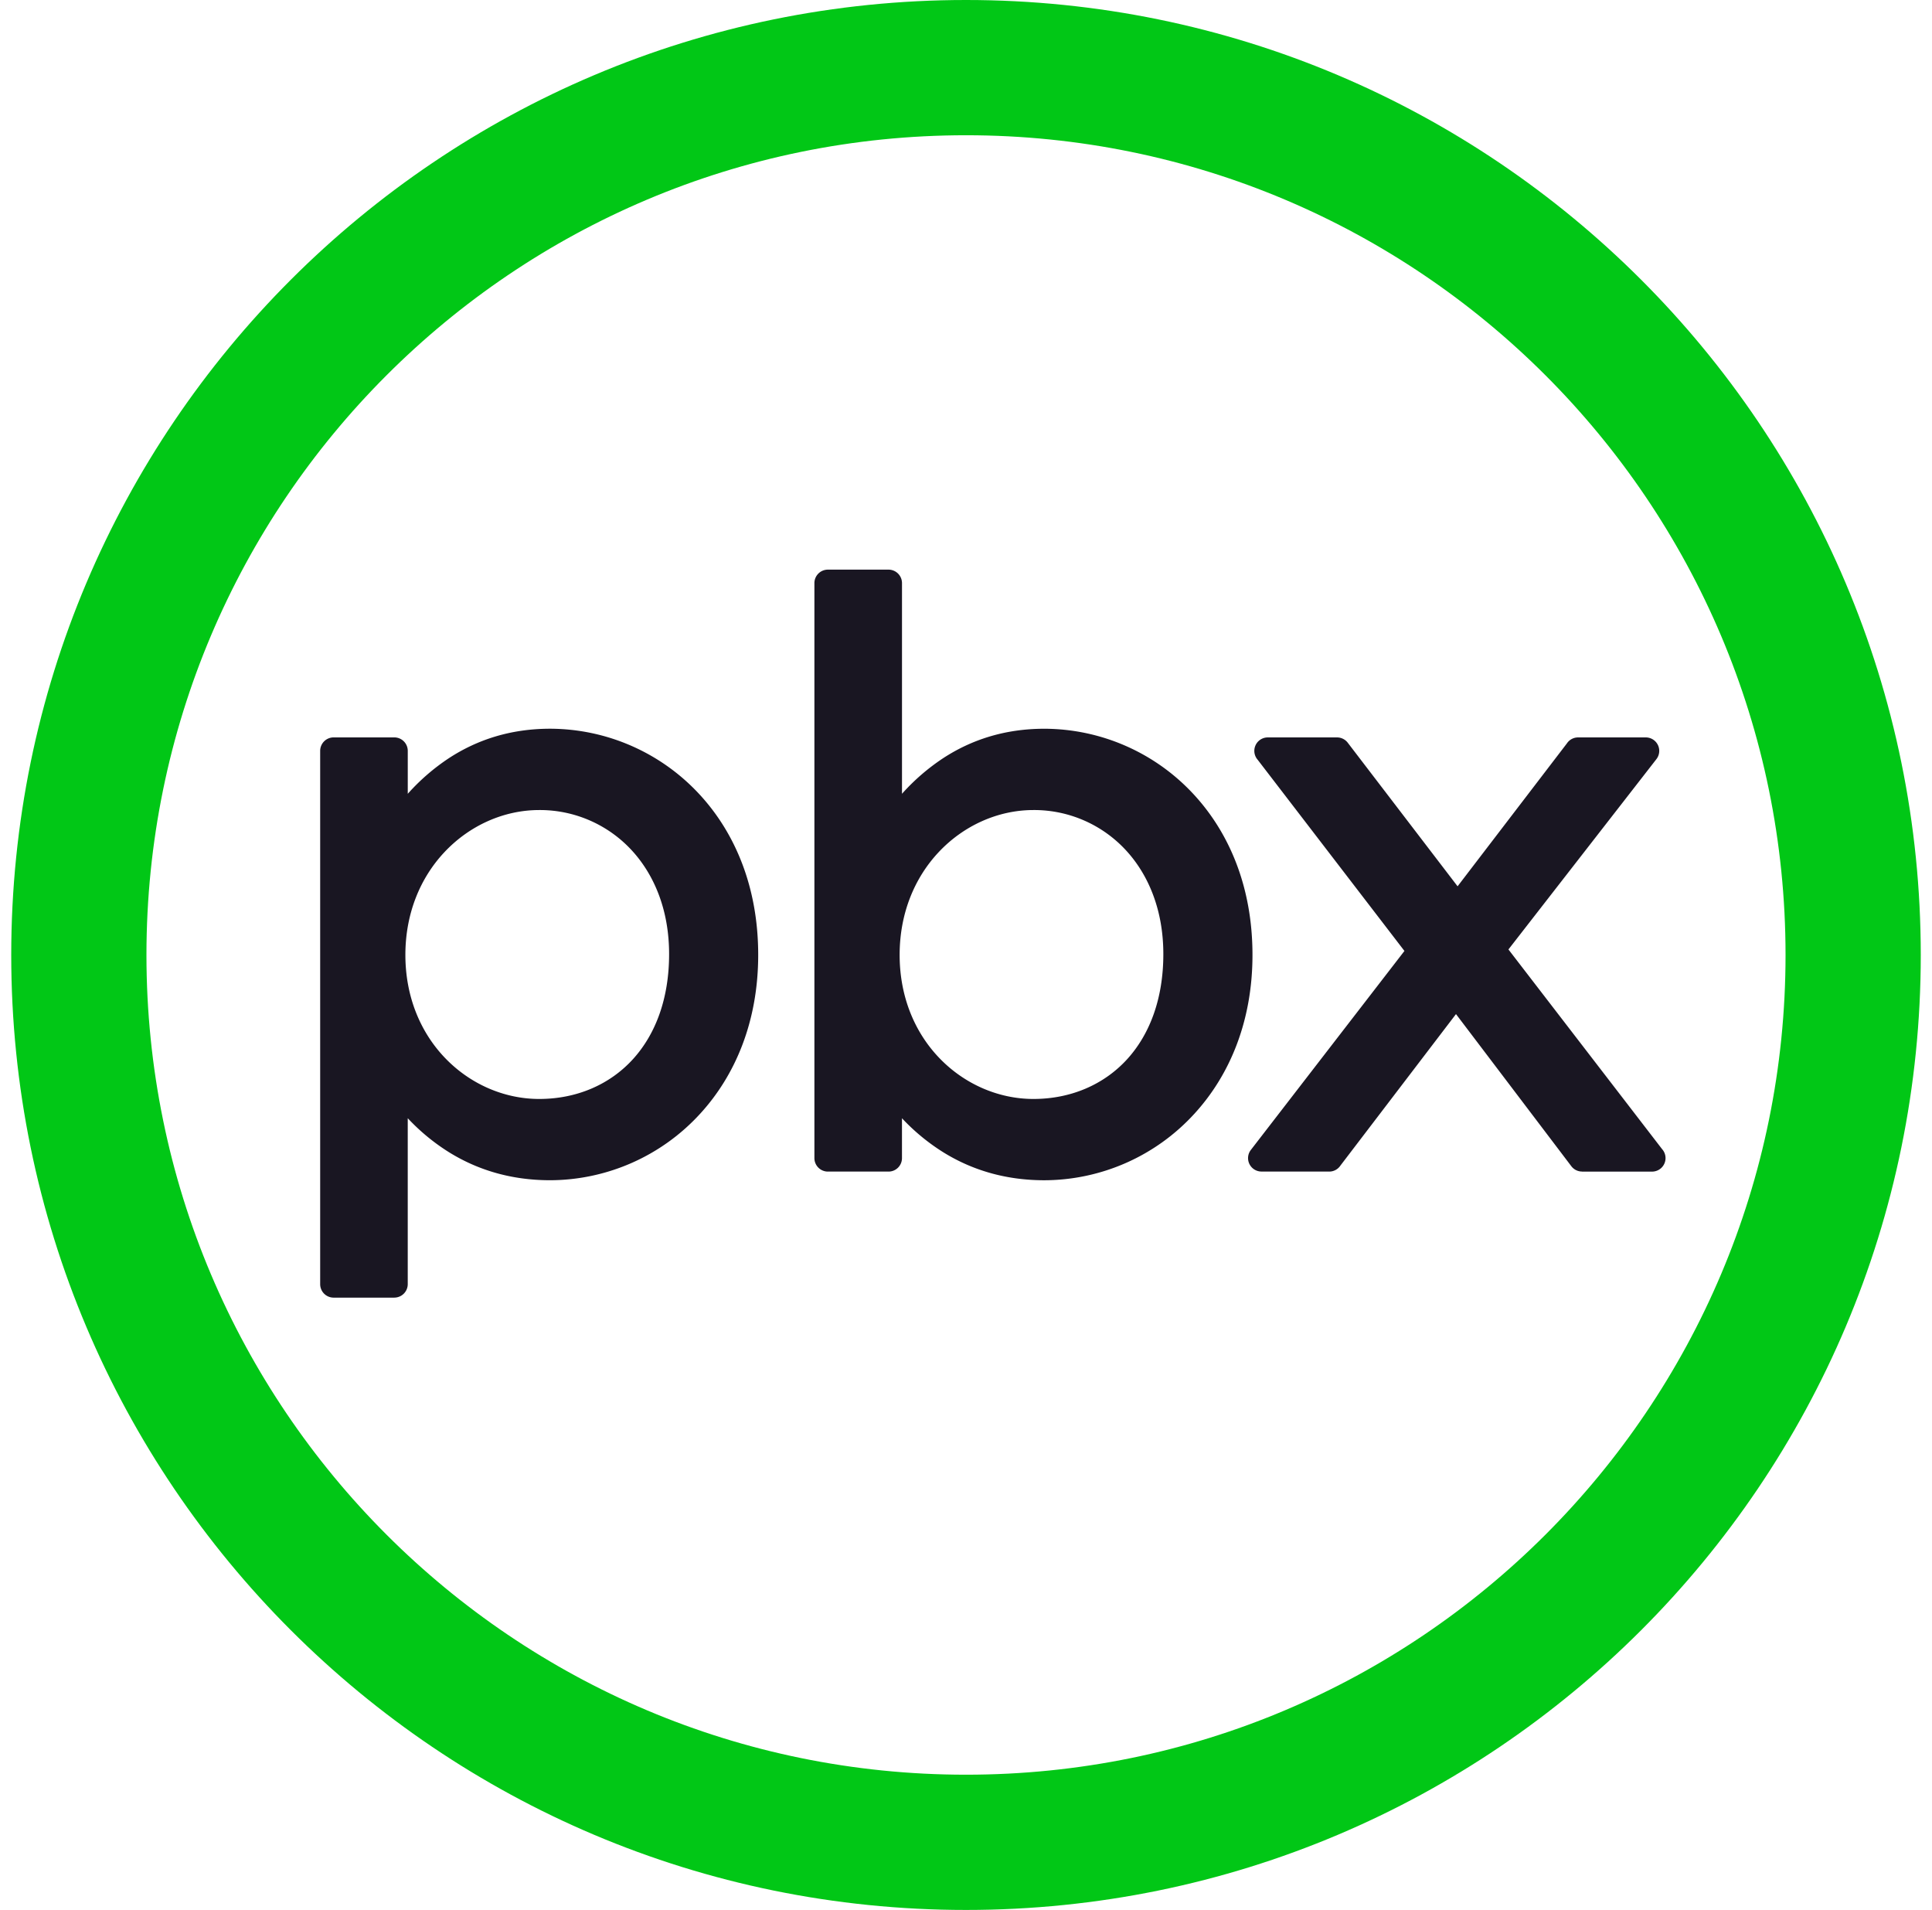 <svg width="86" height="85" fill="none" xmlns="http://www.w3.org/2000/svg"><g clip-path="url(#Onlinepbx__a)"><path d="M68.796 16.704C62.196 10.102 53.075 6.019 43 6.019s-19.195 4.083-25.796 10.685C10.602 23.304 6.519 32.425 6.519 42.5s4.083 19.195 10.685 25.797c6.6 6.601 15.721 10.684 25.796 10.684s19.195-4.083 25.796-10.684c6.602-6.602 10.685-15.722 10.685-25.797 0-10.075-4.083-19.195-10.685-25.796ZM43 0c11.736 0 22.361 4.757 30.052 12.448C80.742 20.138 85.5 30.764 85.5 42.5s-4.757 22.361-12.448 30.052C65.362 80.242 54.736 85 43 85s-22.361-4.757-30.052-12.448C5.258 64.862.5 54.236.5 42.5s4.757-22.361 12.448-30.052C20.638 4.758 31.264 0 43 0Z" fill="#01C716"/><path d="M59.168 52.14h-3.015v-.002a.597.597 0 0 1-.473-.962l6.836-8.855-6.533-8.509a.599.599 0 0 1 .45-.994h3.086a.6.6 0 0 1 .474.236l4.889 6.39 4.865-6.358a.598.598 0 0 1 .499-.268h3.015a.599.599 0 0 1 .472.966l-6.587 8.47 6.84 8.887a.6.6 0 0 1-.445 1h-3.12v-.003a.597.597 0 0 1-.475-.236l-5.135-6.771-5.144 6.741a.598.598 0 0 1-.499.268Zm-41.616 5.61h-2.7a.6.6 0 0 1-.6-.6V33.417a.6.6 0 0 1 .6-.6h2.7a.6.6 0 0 1 .599.6v1.91A9.414 9.414 0 0 1 20 33.73c1.228-.796 2.703-1.299 4.493-1.299a9.077 9.077 0 0 1 6.679 2.96c1.56 1.706 2.578 4.107 2.578 7.105 0 2.965-1.02 5.366-2.59 7.076a9.08 9.08 0 0 1-6.667 2.953c-1.805 0-3.294-.491-4.523-1.257a9.15 9.15 0 0 1-1.82-1.503v7.384a.6.6 0 0 1-.598.6Zm2.206-10.722c1.117 1.195 2.659 1.88 4.244 1.88 1.646 0 3.134-.624 4.182-1.781.99-1.094 1.6-2.673 1.6-4.666 0-1.914-.632-3.485-1.638-4.591a5.559 5.559 0 0 0-4.144-1.82c-1.58 0-3.12.693-4.238 1.895-1.044 1.121-1.719 2.688-1.719 4.552 0 1.861.673 3.42 1.713 4.531Zm33.402 2.545a9.078 9.078 0 0 1-6.667 2.953c-1.805 0-3.294-.491-4.523-1.257a9.17 9.17 0 0 1-1.82-1.503v1.776c0 .33-.267.598-.598.598h-2.7a.6.6 0 0 1-.6-.599V25.95a.6.6 0 0 1 .6-.599h2.7a.6.6 0 0 1 .599.599v9.376A9.414 9.414 0 0 1 42 33.731c1.228-.796 2.703-1.299 4.493-1.299a9.077 9.077 0 0 1 6.679 2.96c1.56 1.706 2.58 4.107 2.58 7.105 0 2.965-1.022 5.366-2.592 7.076Zm-11.402-2.545c1.117 1.195 2.66 1.88 4.244 1.88 1.645 0 3.133-.624 4.182-1.781.99-1.094 1.6-2.673 1.6-4.666 0-1.914-.632-3.485-1.638-4.591a5.558 5.558 0 0 0-4.144-1.82c-1.58 0-3.12.693-4.238 1.895-1.043 1.121-1.718 2.688-1.718 4.552 0 1.861.672 3.42 1.712 4.531Z" fill="#191622"/></g><defs><clipPath id="Onlinepbx__a"><path fill="#fff" transform="translate(.5)" d="M0 0h85v85H0z"/></clipPath></defs></svg>